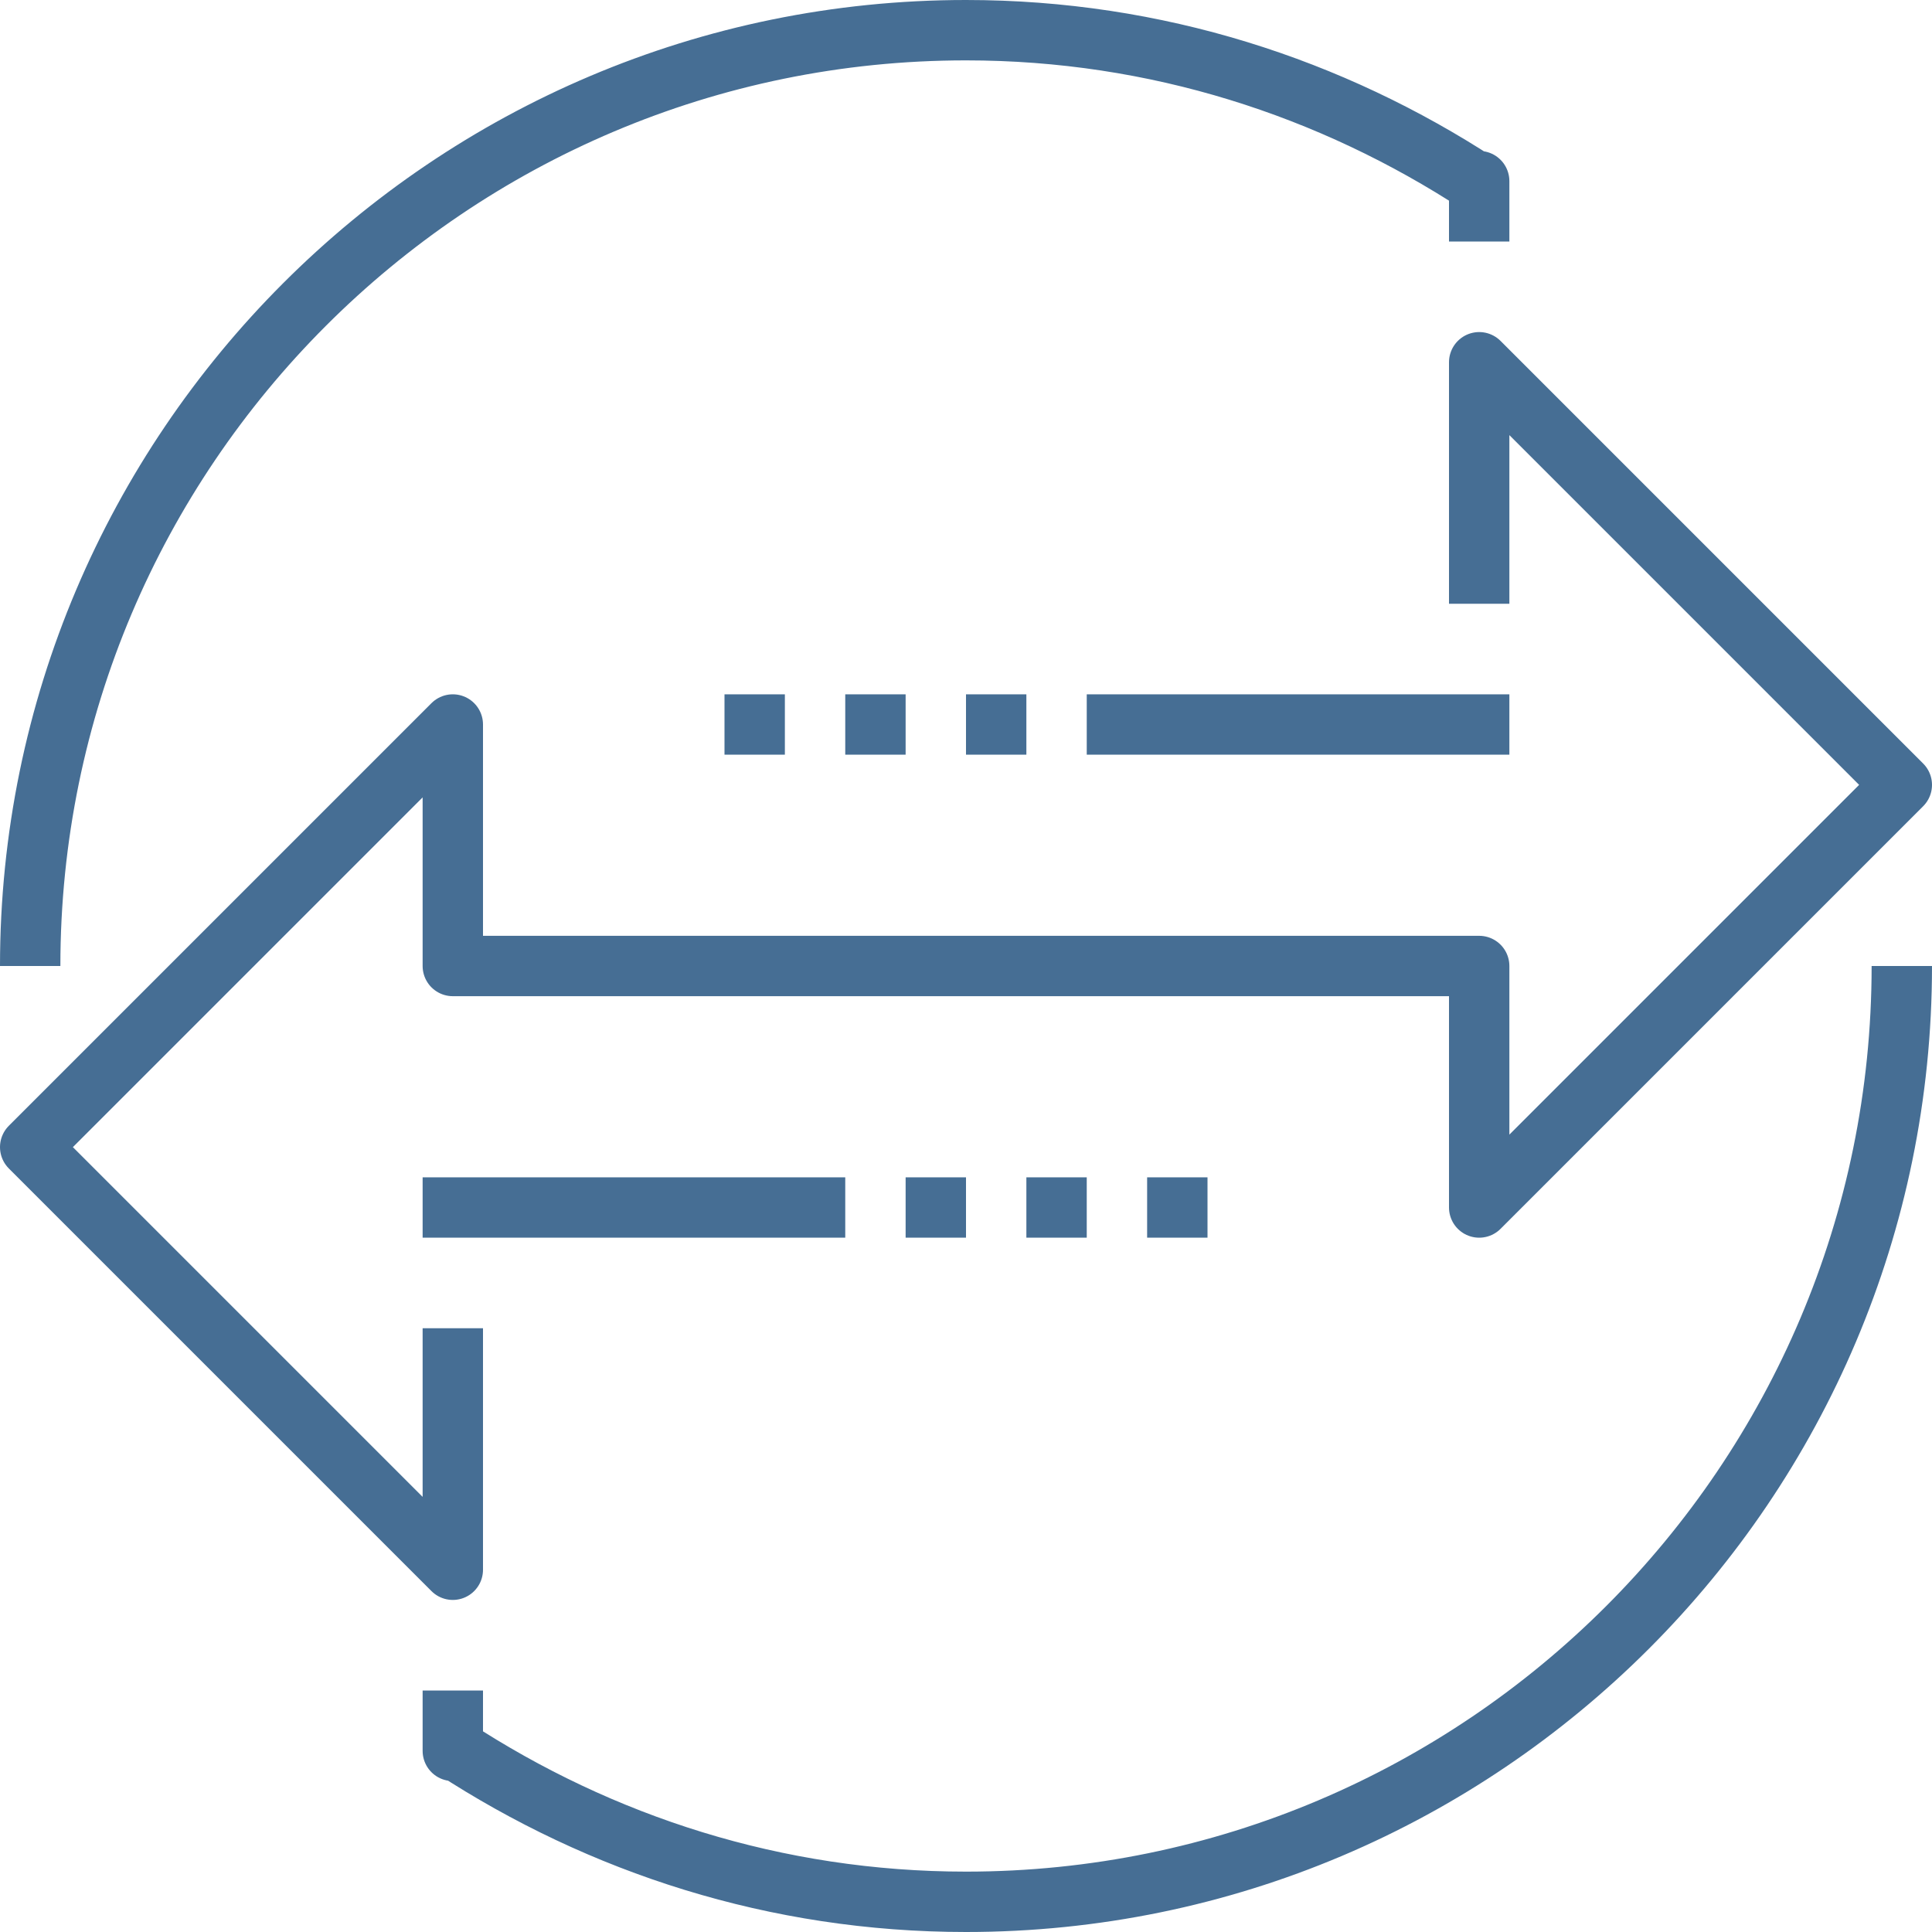 <svg width="64" height="64" viewBox="0 0 64 64" fill="none" xmlns="http://www.w3.org/2000/svg">
<path d="M24 24H26" stroke="#466E94" stroke-width="2" stroke-miterlimit="10" stroke-linejoin="round"/>
<path d="M28 24H30" stroke="#466E94" stroke-width="2" stroke-miterlimit="10" stroke-linejoin="round"/>
<path d="M32 24H34" stroke="#466E94" stroke-width="2" stroke-miterlimit="10" stroke-linejoin="round"/>
<path d="M30 40H32" stroke="#466E94" stroke-width="2" stroke-miterlimit="10" stroke-linejoin="round"/>
<path d="M34 40H36" stroke="#466E94" stroke-width="2" stroke-miterlimit="10" stroke-linejoin="round"/>
<path d="M38 40H40" stroke="#466E94" stroke-width="2" stroke-miterlimit="10" stroke-linejoin="round"/>
<path d="M36 24H50" stroke="#466E94" stroke-width="2" stroke-miterlimit="10" stroke-linejoin="round"/>
<path d="M14 40H28" stroke="#466E94" stroke-width="2" stroke-miterlimit="10" stroke-linejoin="round"/>
<path d="M15 44V52L1 38L15 24V32H49V40L63 26L49 12V20" stroke="#466E94" stroke-width="2" stroke-miterlimit="10" stroke-linejoin="round"/>
<path d="M15 56V58V57.9C19.9 61.1 25.7 63 32 63C49.1 63 63 49.1 63 32" stroke="#466E94" stroke-width="2" stroke-miterlimit="10" stroke-linejoin="round"/>
<path d="M49 8V6V6.1C44.1 2.9 38.3 1 32 1C14.9 1 1 14.9 1 32" stroke="#466E94" stroke-width="2" stroke-miterlimit="10" stroke-linejoin="round"/>
</svg>
